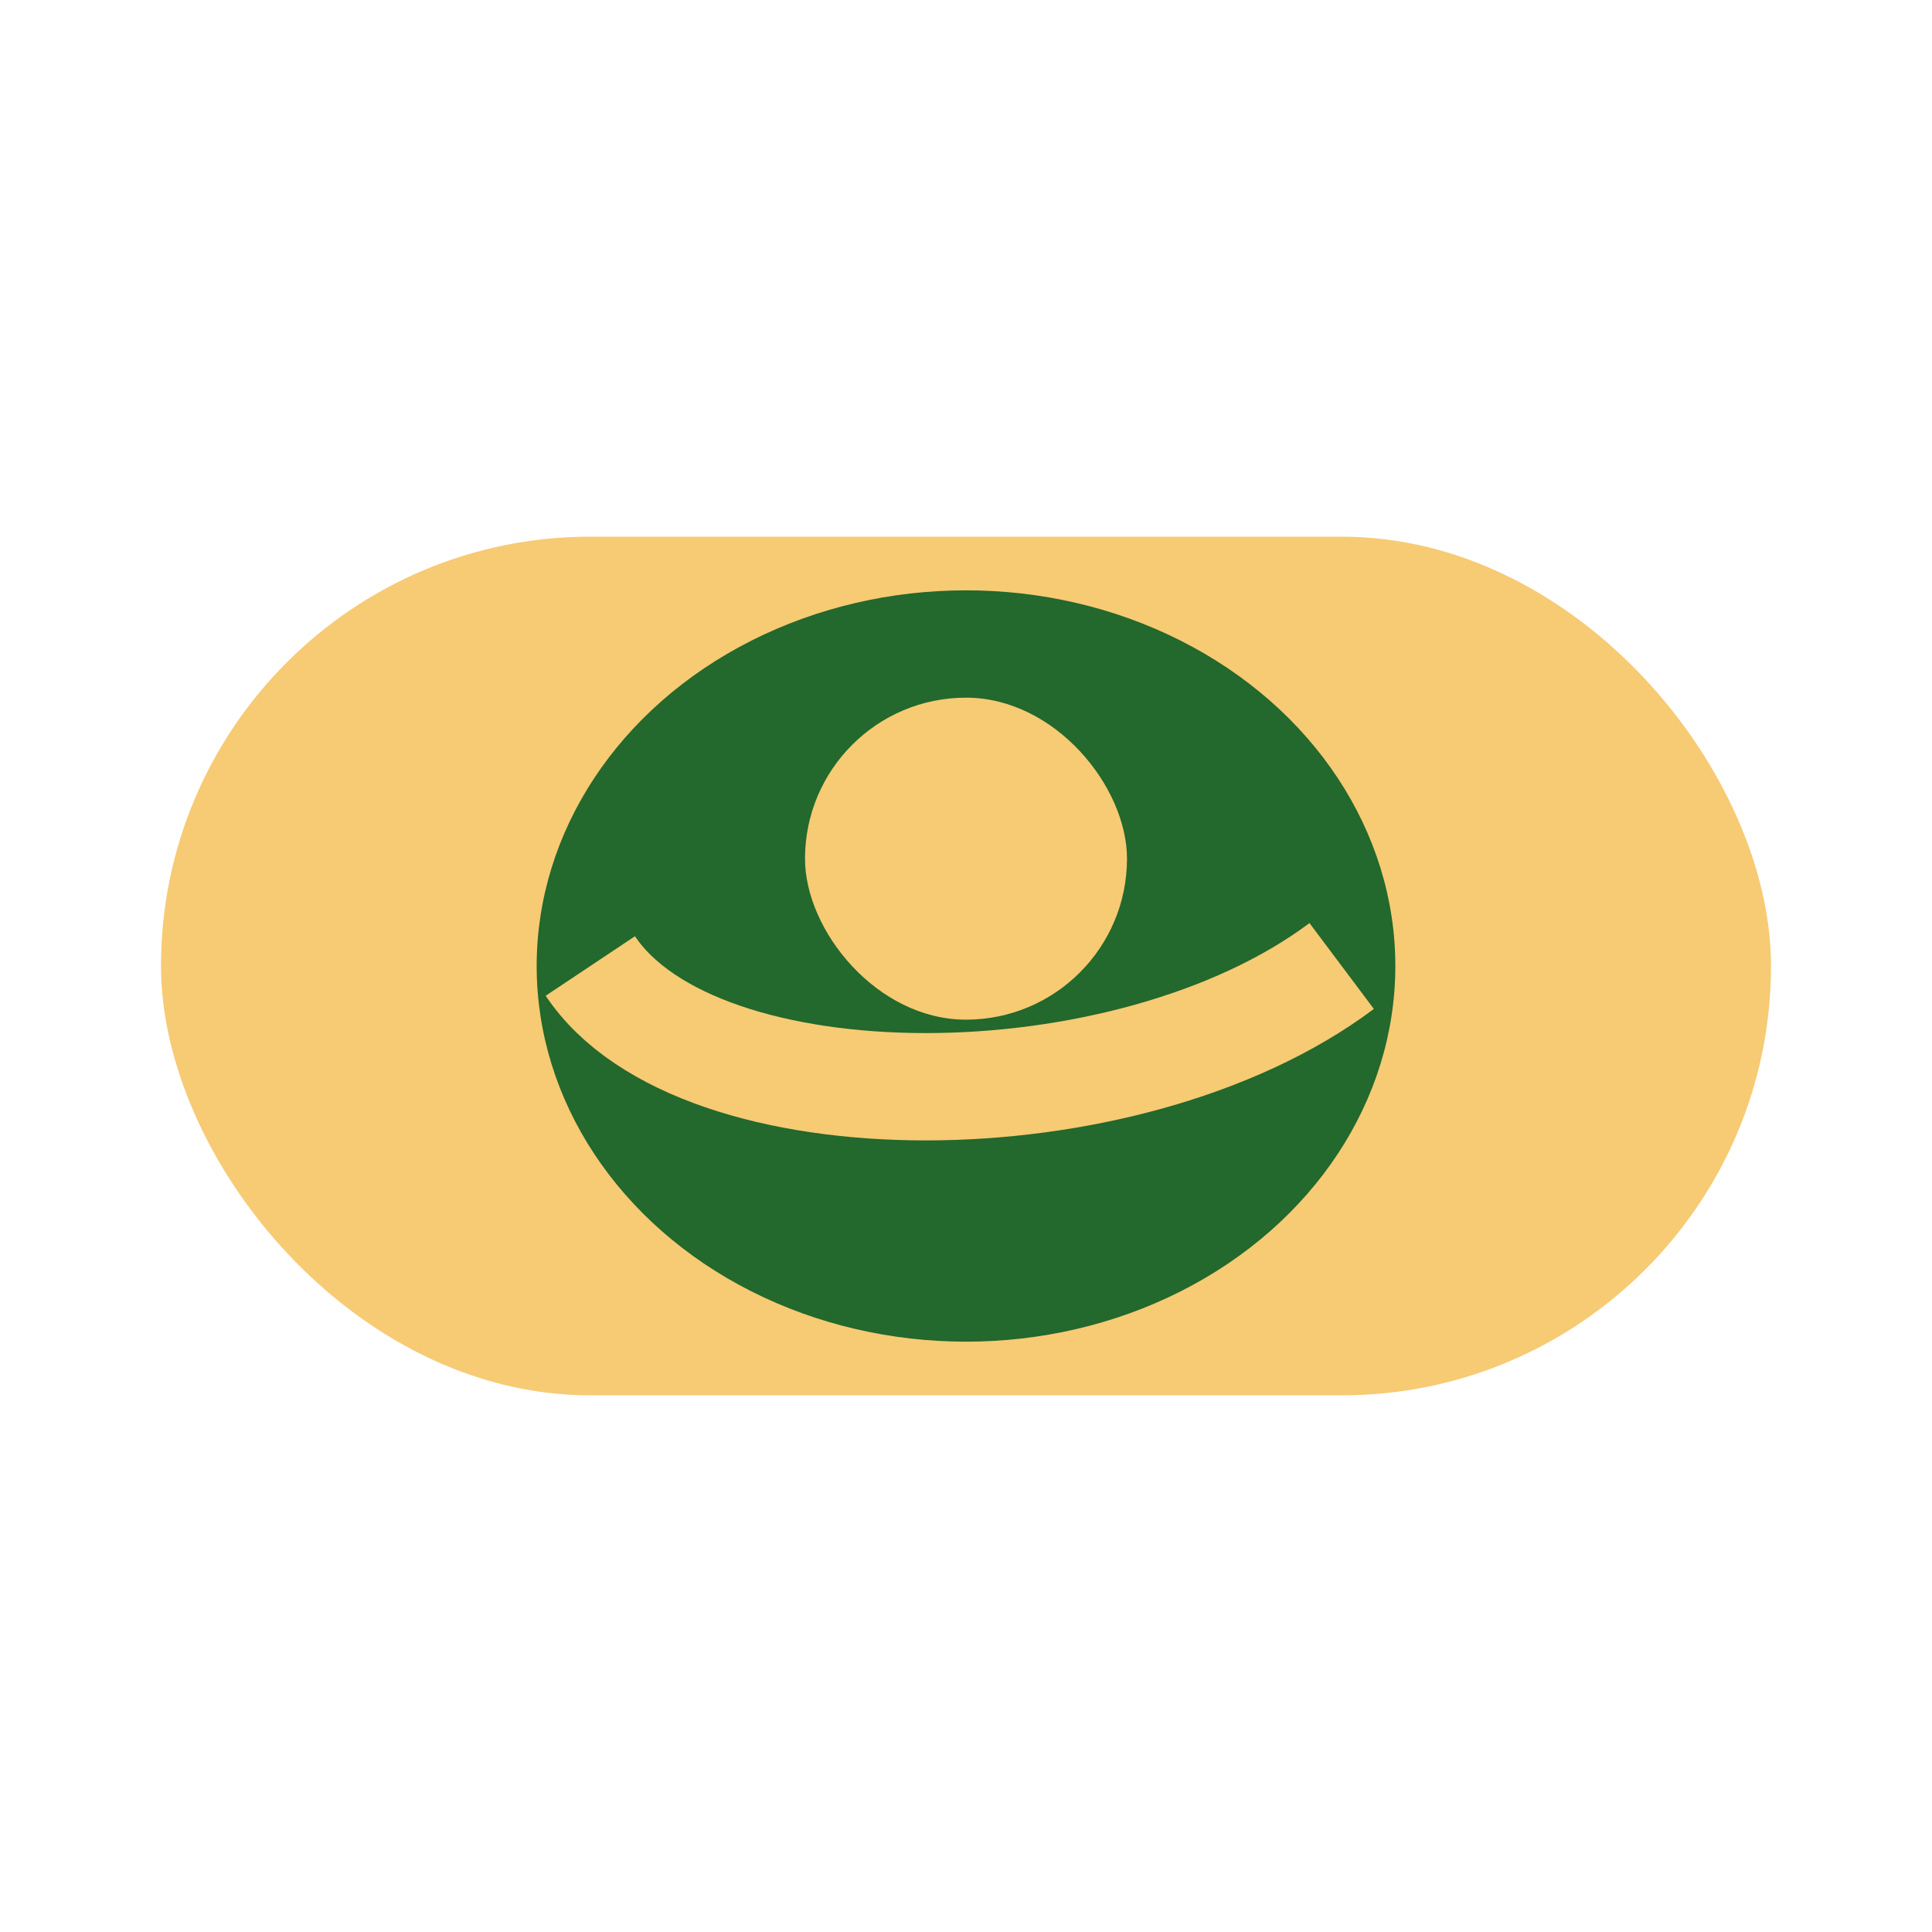 <?xml version="1.0" encoding="UTF-8"?>
<svg xmlns="http://www.w3.org/2000/svg" width="36" height="36" viewBox="0 0 36 36"><rect x="3" y="10" width="30" height="16" rx="8" fill="#F7CA74"/><ellipse cx="18" cy="18" rx="8" ry="7" fill="#23682C"/><path d="M11 18c2 3 10 3 14 0" stroke="#F7CA74" stroke-width="2" fill="none"/><rect x="15" y="13" width="6" height="6" rx="3" fill="#F7CA74"/></svg>